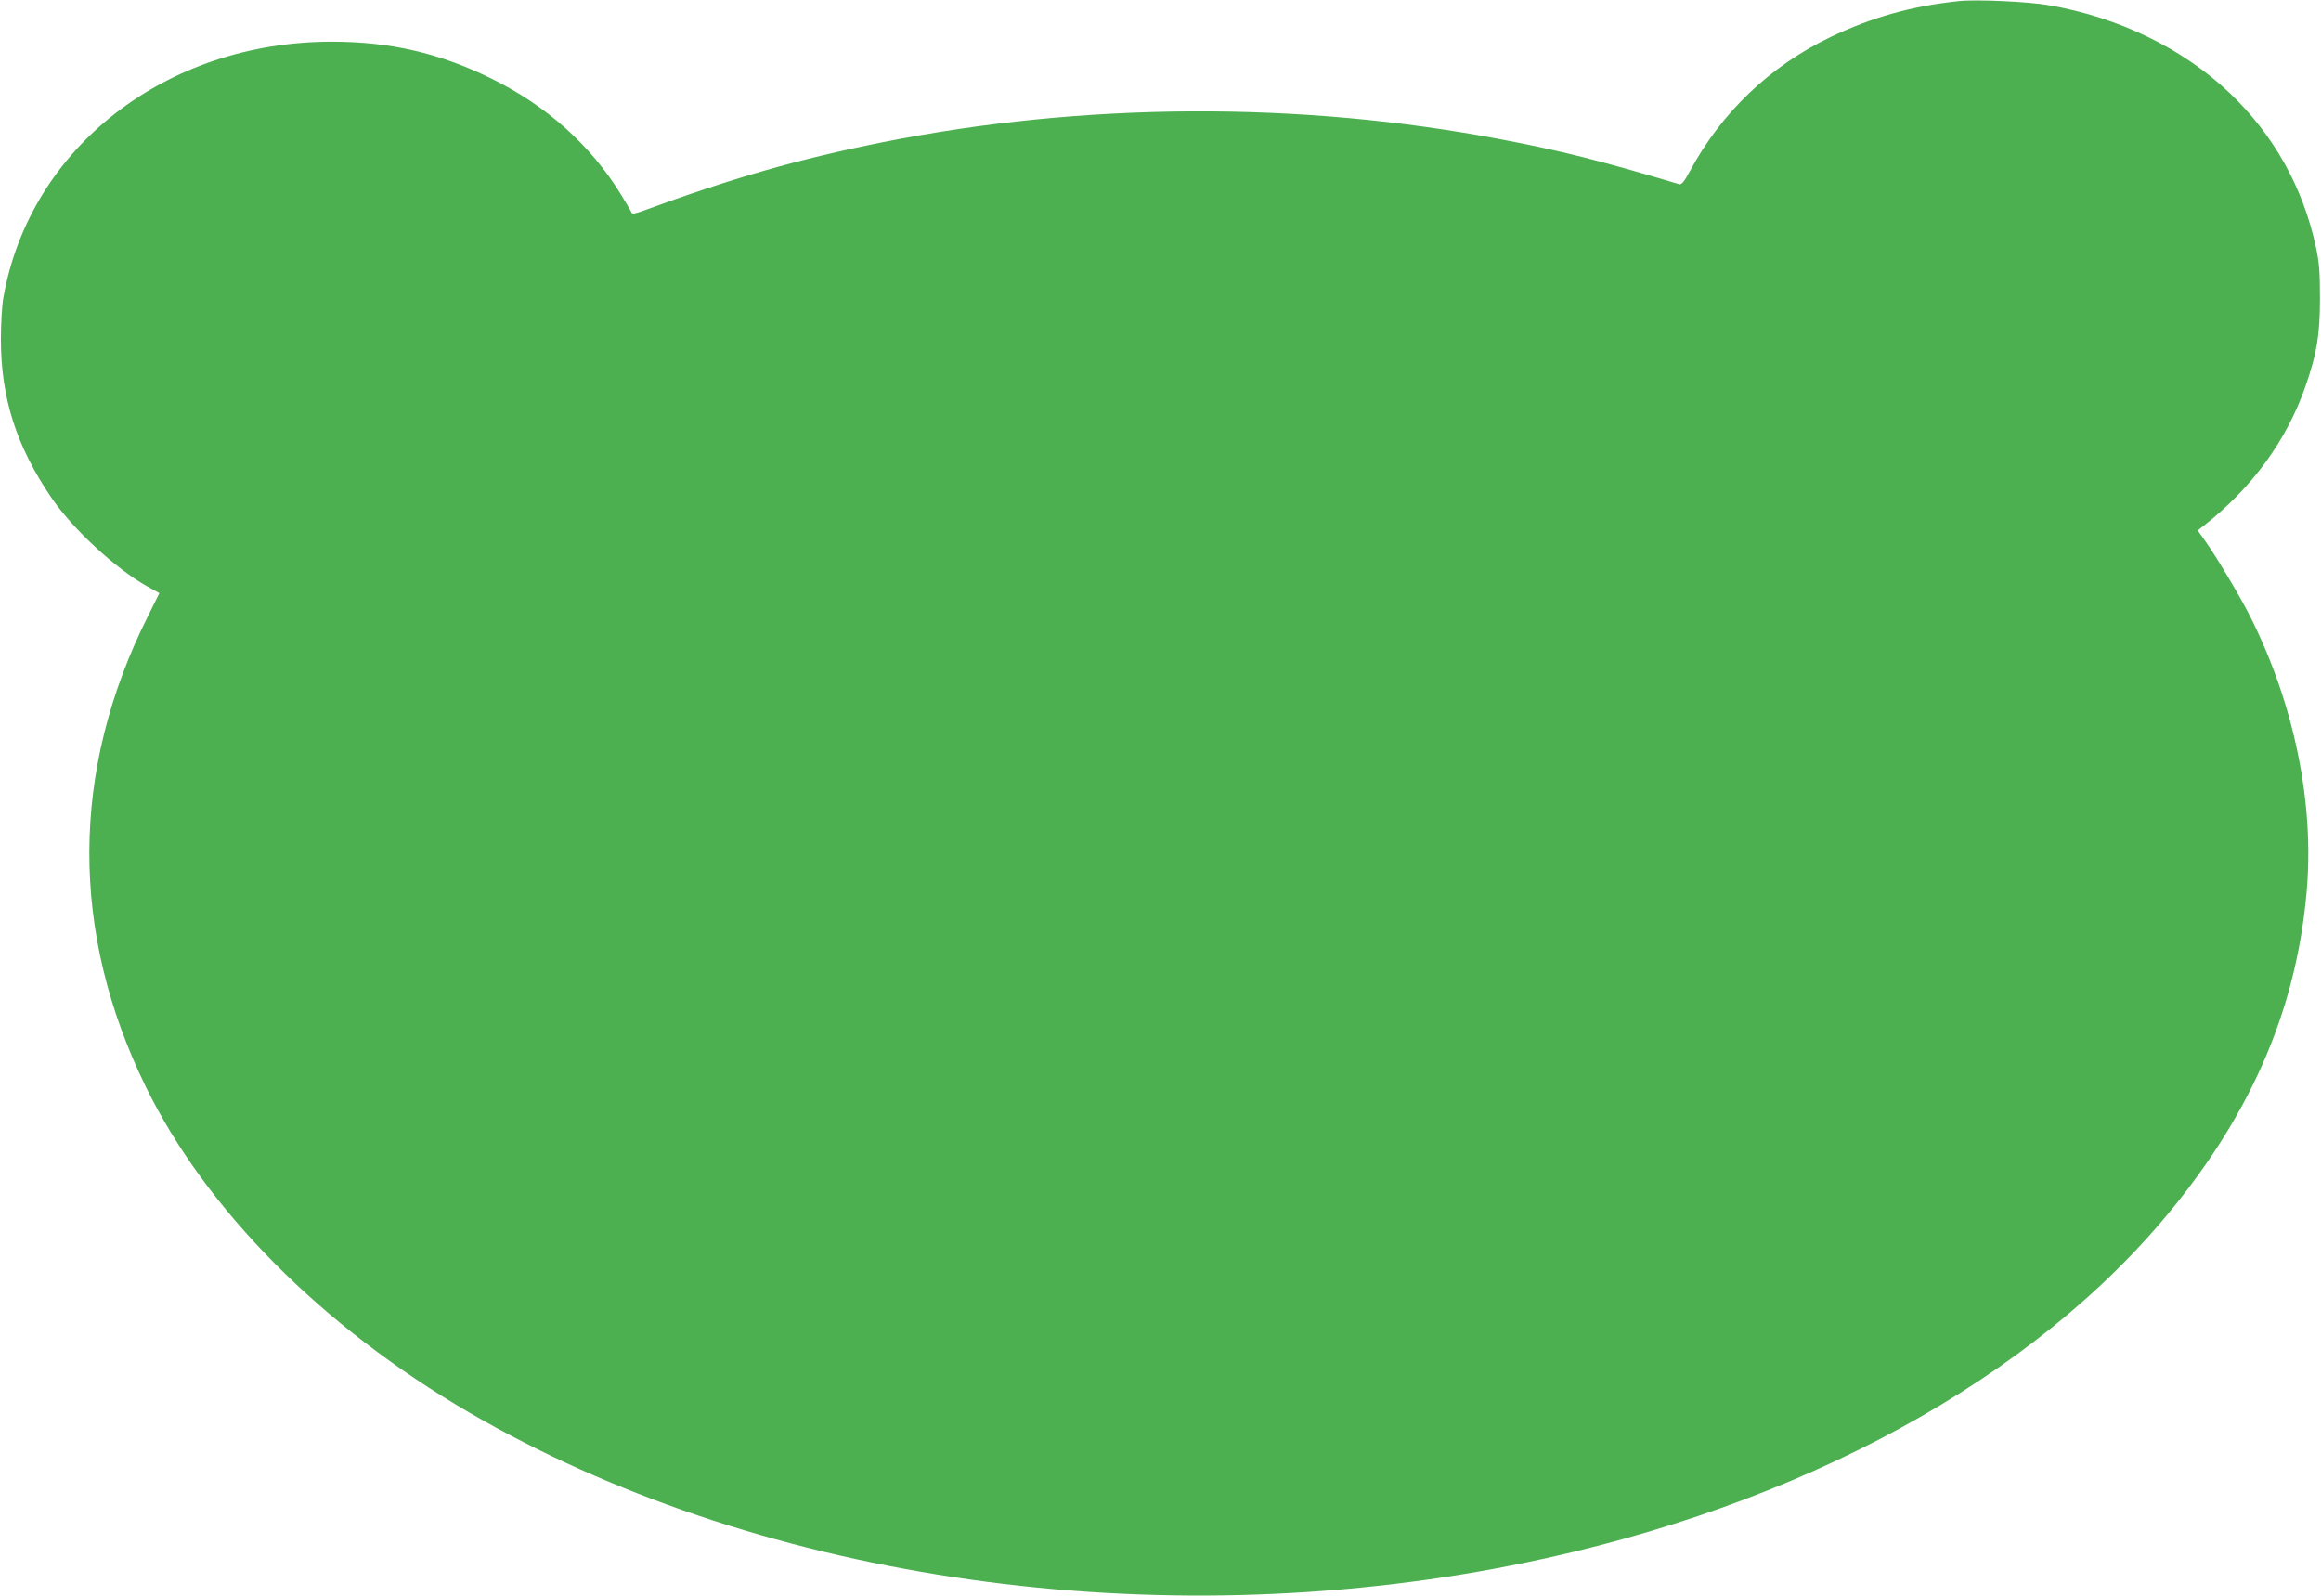 <?xml version="1.0" standalone="no"?>
<!DOCTYPE svg PUBLIC "-//W3C//DTD SVG 20010904//EN"
 "http://www.w3.org/TR/2001/REC-SVG-20010904/DTD/svg10.dtd">
<svg version="1.0" xmlns="http://www.w3.org/2000/svg"
 width="1280pt" height="880pt" viewBox="0 0 1280 880"
 preserveAspectRatio="xMidYMid meet">
<g transform="translate(0,880) scale(0.1,-0.1)"
fill="#4caf50" stroke="none">
<path d="M10805 8794 c-261 -27 -481 -89 -711 -199 -333 -160 -599 -414 -774
-738 -31 -58 -46 -76 -59 -73 -446 133 -650 184 -981 247 -1112 212 -2305 206
-3415 -16 -465 -93 -829 -198 -1314 -376 -46 -17 -65 -21 -68 -12 -2 6 -27 49
-54 93 -168 277 -416 499 -724 649 -284 139 -555 201 -875 201 -915 0 -1665
-584 -1811 -1410 -8 -41 -14 -145 -14 -230 0 -324 85 -590 279 -875 118 -173
353 -391 530 -490 l65 -36 -64 -129 c-426 -851 -430 -1737 -10 -2595 333 -679
971 -1321 1782 -1794 1557 -906 3683 -1229 5663 -860 1545 288 2863 972 3659
1899 488 569 751 1159 811 1825 45 493 -67 1042 -312 1528 -50 100 -182 322
-242 407 l-46 65 32 25 c266 208 458 470 562 769 63 182 80 282 80 486 0 147
-4 198 -22 281 -71 332 -235 623 -478 853 -259 245 -609 415 -994 482 -111 20
-400 33 -495 23z"/>
</g>
</svg>
